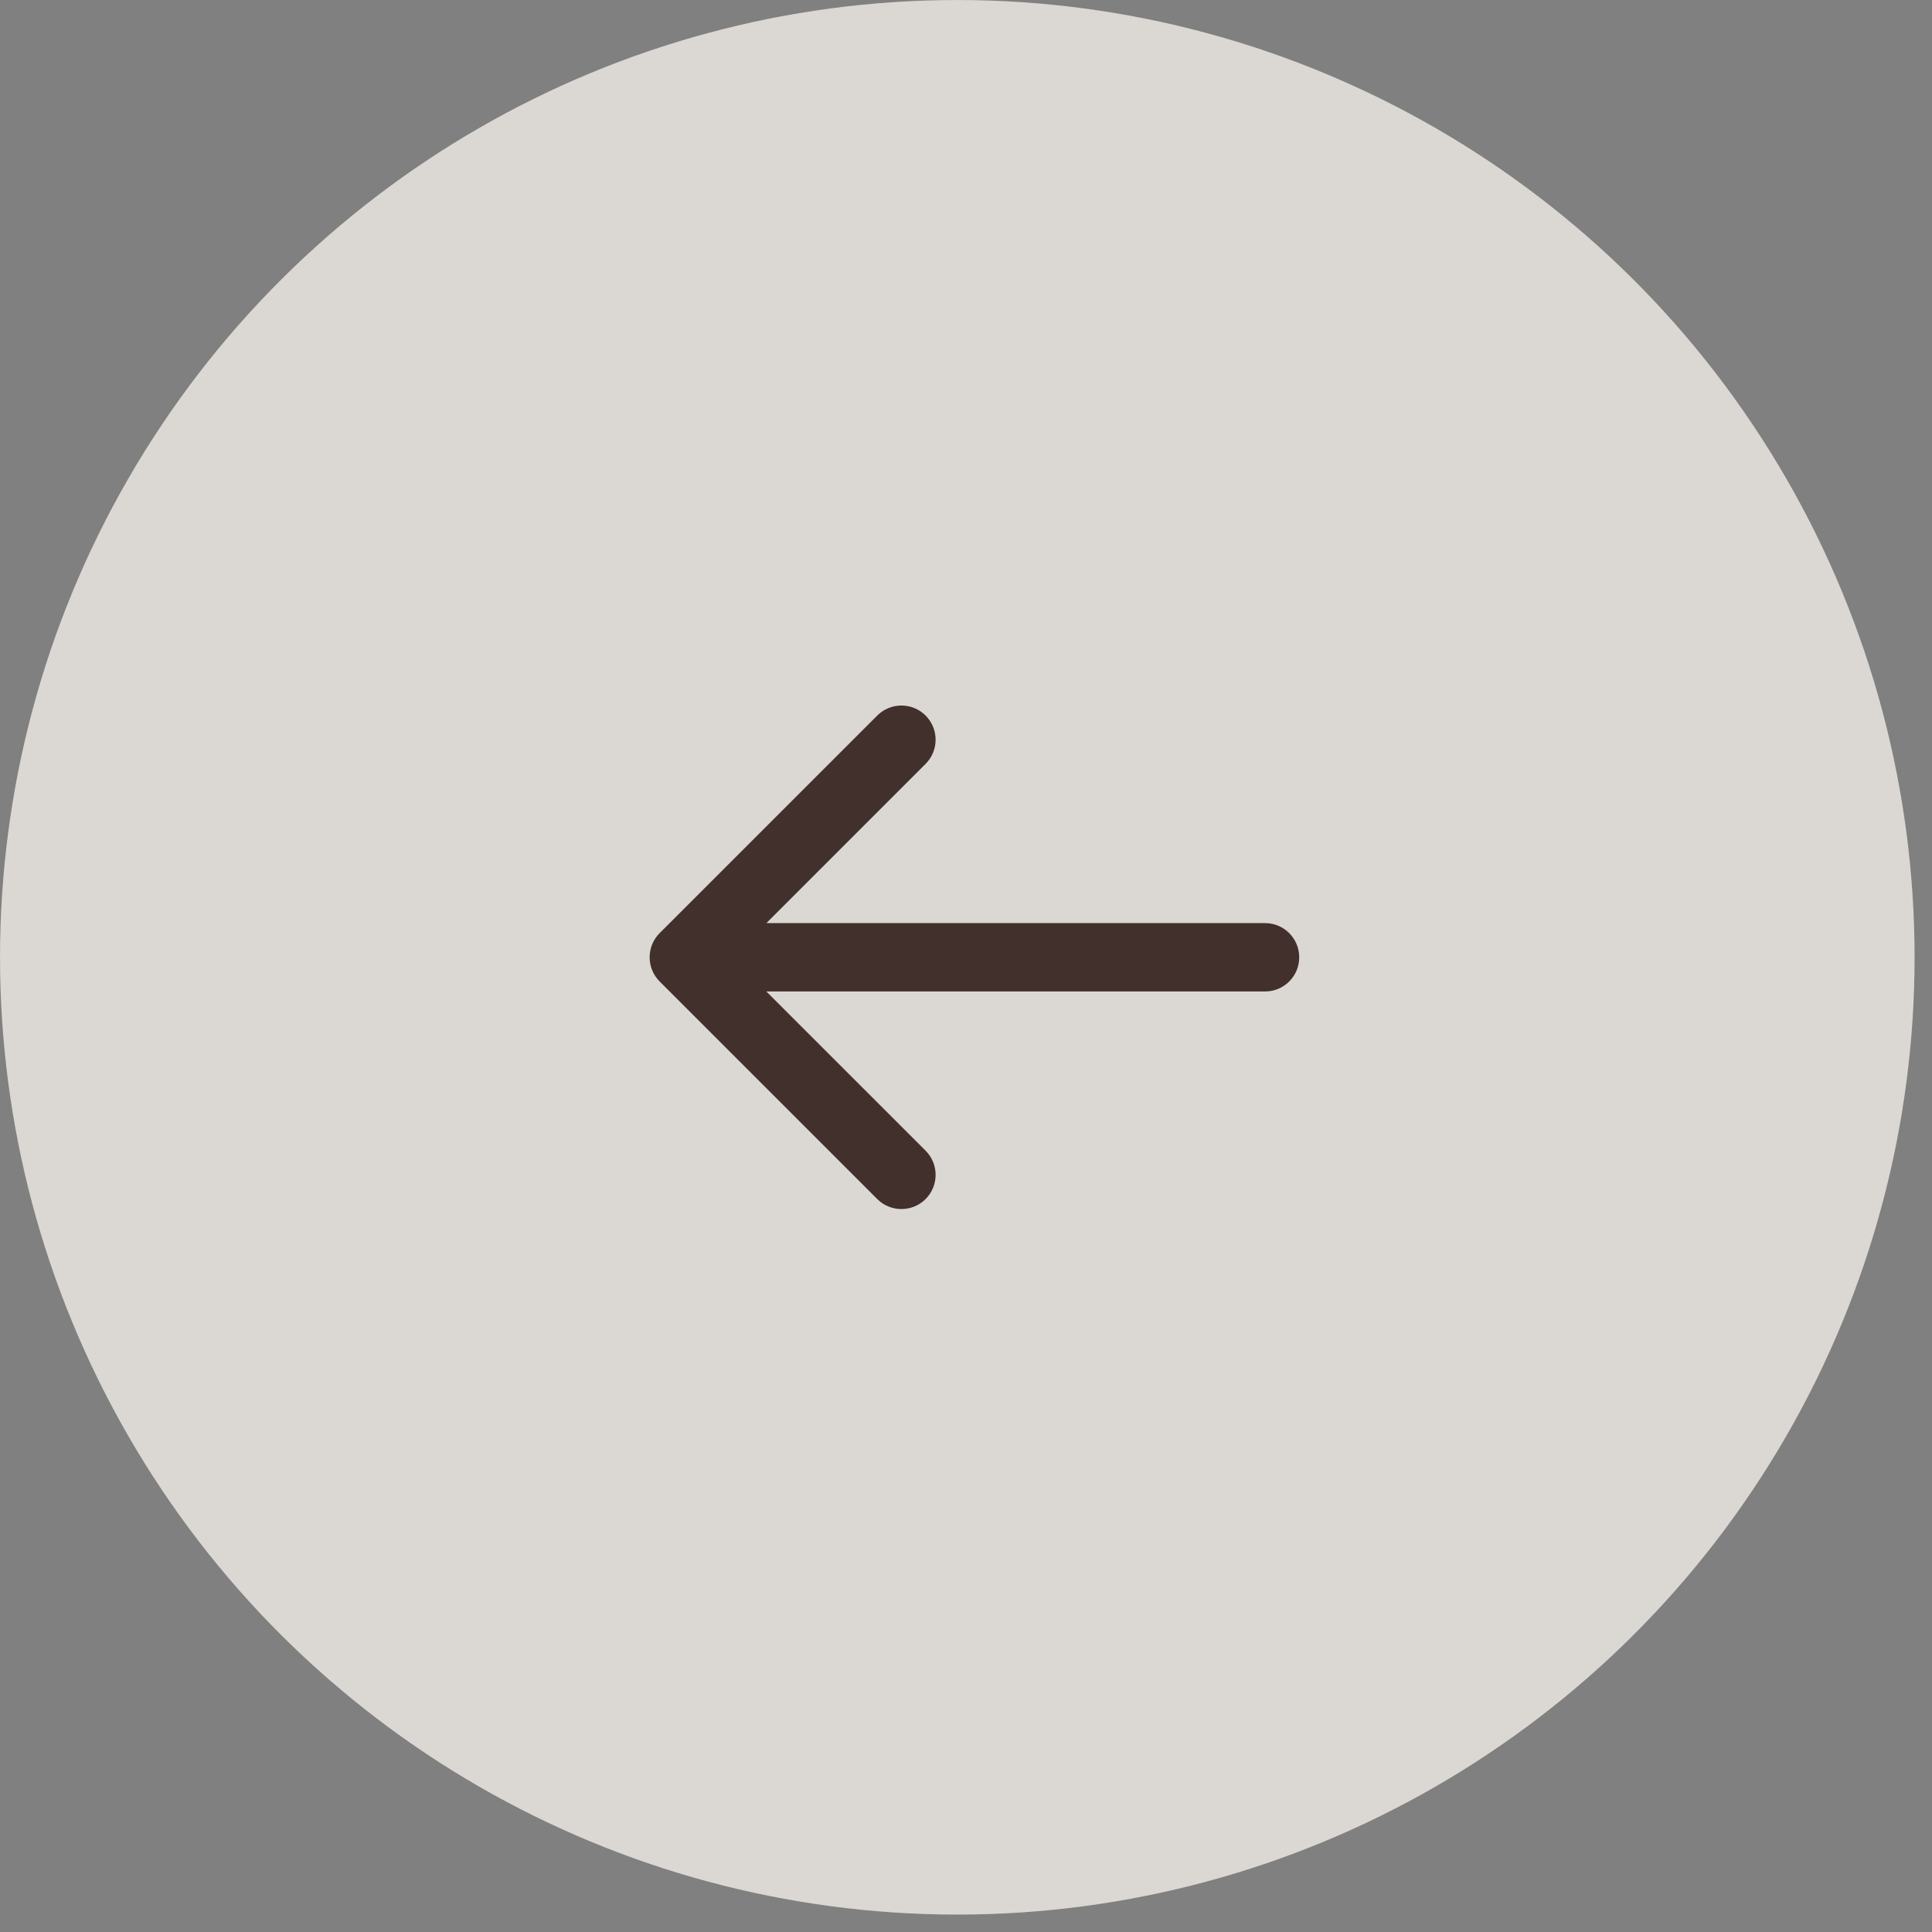 <svg width="44" height="44" viewBox="0 0 44 44" fill="none" xmlns="http://www.w3.org/2000/svg">
    <rect x="0" y="0" width="44" height="44" fill="#808080" stroke="none"/>
    <g opacity="0.75">
        <circle cx="21.802" cy="21.802" r="21.412" transform="rotate(90 21.802 21.802)" fill="#FAF6EF"
            stroke="#FAF6EF" stroke-width="0.779" />
        <path
            d="M28.811 22.58C29.241 22.58 29.589 22.232 29.589 21.802C29.589 21.372 29.241 21.023 28.811 21.023L28.811 22.58ZM15.023 21.251C14.719 21.555 14.719 22.048 15.023 22.352L19.979 27.308C20.283 27.611 20.776 27.611 21.08 27.308C21.384 27.003 21.384 26.51 21.08 26.206L16.675 21.802L21.08 17.397C21.384 17.093 21.384 16.6 21.08 16.296C20.776 15.992 20.283 15.992 19.979 16.296L15.023 21.251ZM28.811 21.023L15.574 21.023L15.574 22.58L28.811 22.58L28.811 21.023Z"
            fill="#2D1510" />
    </g>
</svg>